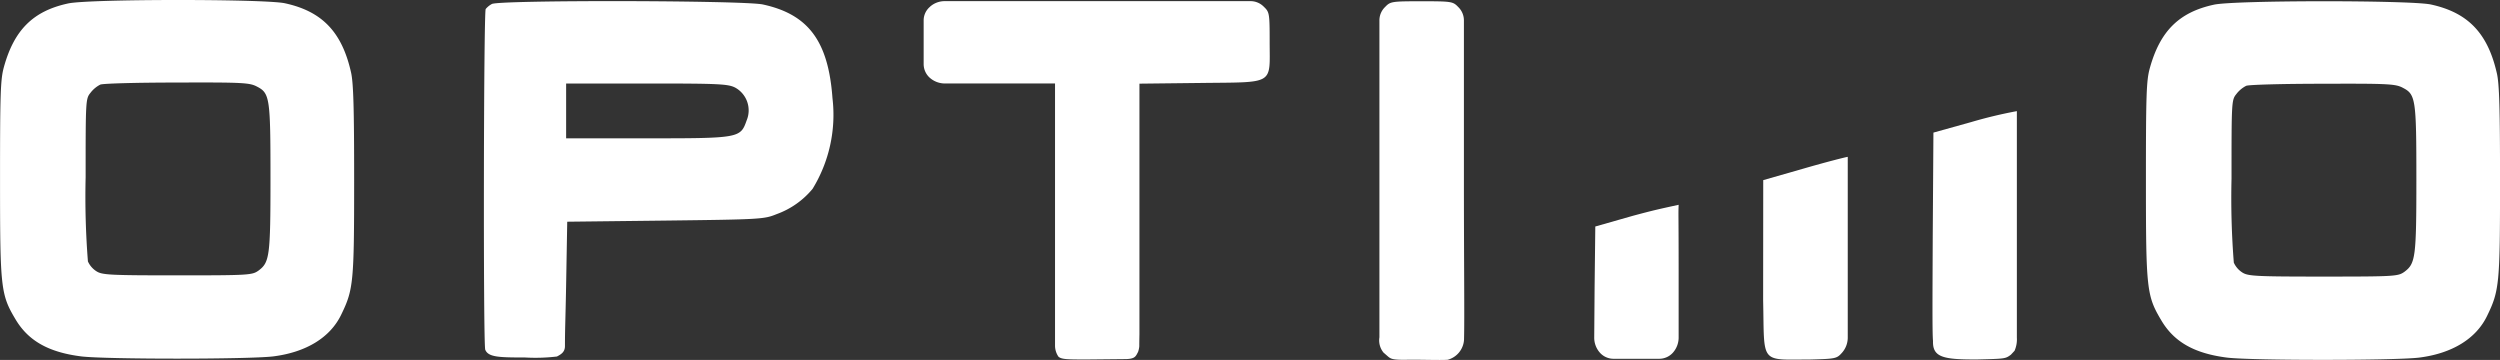 <svg xmlns="http://www.w3.org/2000/svg" width="206.52" height="29.736" viewBox="0 0 206.52 29.736"><rect x="0" y="0" width="206.52" height="29.736" fill="#333333" stroke="none"/><g id="Logo-Optimo-pay-off" transform="translate(-15.2 336.543)"><path id="Path_372" data-name="Path 372" d="M227.674-335.817a1.718,1.718,0,0,0-.51.415c-.17.245-.208,27.7-.038,28.139.245.623,1.119.647,3.289.647a14.871,14.871,0,0,0,2.636-.081c.321-.17.661-.355.661-.862,0-1.436.038-1.931.094-4.894l.094-5.379,8.115-.094c7.87-.094,8.153-.113,9.172-.528a6.87,6.87,0,0,0,2.982-2.095,11.71,11.71,0,0,0,1.642-7.492c-.34-4.718-2-6.926-5.756-7.738C248.434-336.119,228.278-336.157,227.674-335.817Zm20.1,6.907a2.147,2.147,0,0,1,.944,2.718c-.51,1.453-.6,1.472-8.247,1.472h-6.662v-4.529h6.662C246.414-329.25,247.188-329.212,247.773-328.91Z" transform="translate(-171.842 -0.396)" fill="#fff"></path><path id="Path_373" data-name="Path 373" d="M420.028-335.555l-.015.013a1.474,1.474,0,0,0-.513,1.115v3.61a1.514,1.514,0,0,0,.528,1.149h0a1.883,1.883,0,0,0,1.225.453h9.1v21.42l0,.225a1.621,1.621,0,0,0,.274.91c.234.243.768.245,2.438.243l3.189-.032c.547-.023.711-.138.853-.391l.106-.2a1.914,1.914,0,0,0,.1-.468l0-.194c.006-.5.013-.785.013-.785l0-9.855V-329.2l5.02-.057c6.209-.076,5.737.208,5.737-3.4,0-2.34-.019-2.453-.472-2.887h0a1.531,1.531,0,0,0-1.108-.472H421.232a1.824,1.824,0,0,0-1.187.44Z" transform="translate(-327.999 -0.432)" fill="#fff"></path><path id="Path_374" data-name="Path 374" d="M619.472-335.52h0a1.531,1.531,0,0,0-.472,1.108v26.182a1.589,1.589,0,0,0,.34,1.263l.377.328c.228.191.408.285,1.534.264,1.093-.021,2.729.047,3.386,0a1.827,1.827,0,0,0,1.351-1.632c.051-1.757-.008-6.16-.008-13.262V-334.41a1.538,1.538,0,0,0-.472-1.108h0c-.434-.453-.547-.472-3.02-.472S619.906-335.973,619.472-335.52Z" transform="translate(-489.849 -0.448)" fill="#fff"></path><path id="Path_375" data-name="Path 375" d="M960.124-335.727c-2.888.623-4.454,2.189-5.3,5.246-.283,1.019-.321,2.17-.321,9.285,0,9.021.057,9.512,1.283,11.569,1.057,1.774,2.736,2.718,5.435,3.057,2.038.245,13.758.245,15.834,0,2.737-.34,4.737-1.566,5.643-3.473,1-2.057,1.057-2.661,1.057-11.059,0-5.964-.057-8.1-.264-8.964-.755-3.322-2.4-5.02-5.473-5.681C976.26-336.1,961.841-336.1,960.124-335.727Zm15.607,6.87c1.057.547,1.113.925,1.113,7.568,0,6.435-.075,6.945-.981,7.624-.528.377-.736.4-6.719.4-5.624,0-6.209-.038-6.681-.34a1.883,1.883,0,0,1-.7-.812,68.166,68.166,0,0,1-.189-6.945c0-6.341,0-6.492.4-6.983a2.355,2.355,0,0,1,.812-.679c.208-.094,3.076-.17,6.341-.17C974.58-329.216,975.128-329.179,975.731-328.858Z" transform="translate(-762.032 -0.43)" fill="#fff"></path><path id="Path_376" data-name="Path 376" d="M864.285-286.994l-3.114.868-.057,8.681c-.019,4.775-.042,7.858.023,8.534-.041,1.363.868,1.536,3.658,1.525,2.321-.057,2.321-.057,2.778-.394l.3-.323a2.338,2.338,0,0,0,.191-1.091V-287.9A37.746,37.746,0,0,0,864.285-286.994Z" transform="translate(-686.255 -39.463)" fill="#fff"></path><path id="Path_377" data-name="Path 377" d="M790.327-266.937l-3.359.962-.008,9.919c.117,5.311-.326,4.909,3.876,4.9,2.151-.057,2.208-.075,2.661-.585h0a1.882,1.882,0,0,0,.453-1.225v-7.136c0-4.3,0-6.318,0-7.794C793.856-267.9,792.157-267.466,790.327-266.937Z" transform="translate(-626.111 -55.688)" fill="#fff"></path><path id="Path_378" data-name="Path 378" d="M716.232-245.994l-3.114.887-.057,4.926-.032,4.248a1.857,1.857,0,0,0,.447,1.225h0a1.511,1.511,0,0,0,1.149.528H718.4a1.514,1.514,0,0,0,1.149-.528h0a1.882,1.882,0,0,0,.453-1.225v-5.154c0-5.435-.034-4.865,0-5.813C718.238-246.517,717.876-246.434,716.232-245.994Z" transform="translate(-566.133 -72.725)" fill="#fff"></path><path id="Path_396" data-name="Path 396" d="M20.824-336.257c-2.887.623-4.454,2.189-5.3,5.246-.283,1.019-.321,2.17-.321,9.285,0,9.021.057,9.512,1.283,11.569,1.057,1.774,2.736,2.718,5.435,3.057,2.038.245,13.758.245,15.834,0,2.736-.34,4.737-1.566,5.643-3.473,1-2.057,1.057-2.661,1.057-11.059,0-5.964-.057-8.1-.264-8.964-.755-3.322-2.4-5.02-5.473-5.681C36.96-336.635,22.541-336.635,20.824-336.257Zm15.607,6.869c1.057.547,1.113.925,1.113,7.568,0,6.435-.075,6.945-.981,7.624-.528.377-.736.4-6.719.4-5.624,0-6.209-.038-6.681-.34a1.882,1.882,0,0,1-.7-.811,68.141,68.141,0,0,1-.189-6.945c0-6.341,0-6.492.4-6.983a2.355,2.355,0,0,1,.812-.679c.208-.094,3.076-.17,6.341-.17C35.28-329.746,35.827-329.709,36.431-329.388Z" transform="translate(0)" fill="#fff"></path></g></svg>